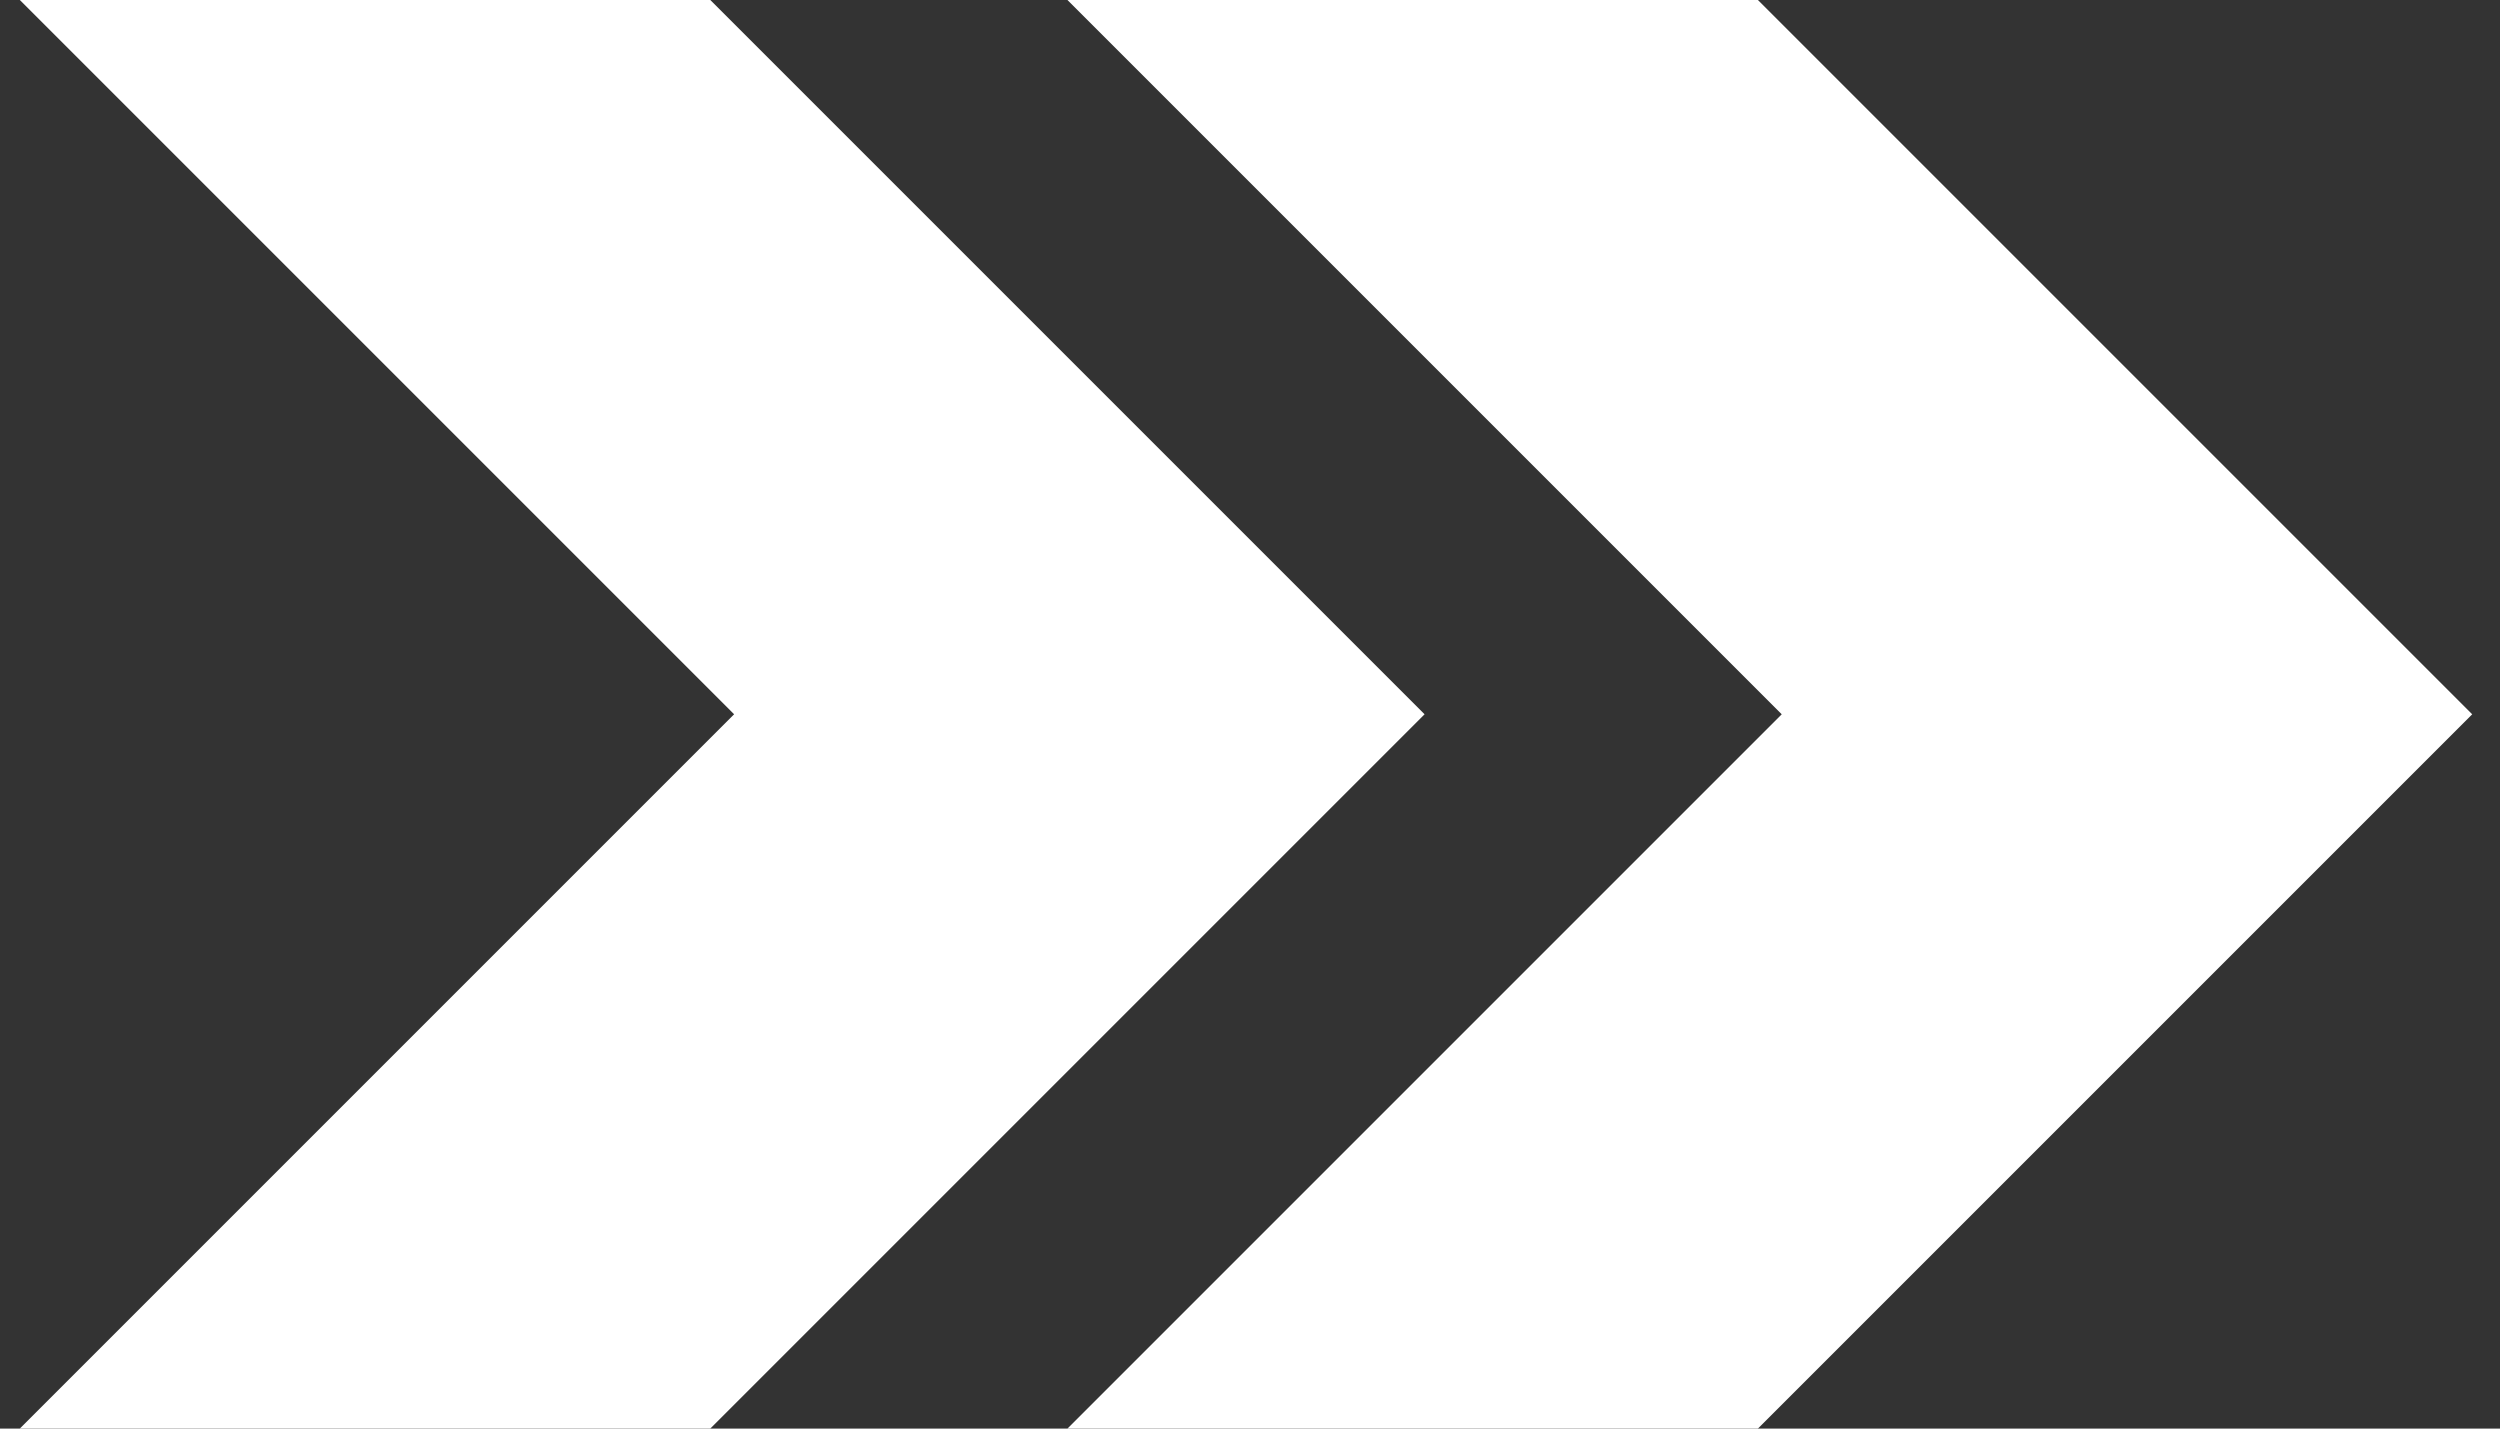 <svg xmlns="http://www.w3.org/2000/svg" fill="none" viewBox="0 0 42 24" height="24" width="42">
<rect x="0" y="0" width="42" height="24" fill="#333333" stroke="none"/>
<path fill="white" d="M12.333 12L0.333 0H11.933L23.933 12L11.933 24H0.333L12.333 12Z"></path>
<path fill="white" d="M29.933 12L17.933 0H29.533L41.533 12L29.533 24H17.933L29.933 12Z"></path>
</svg>
